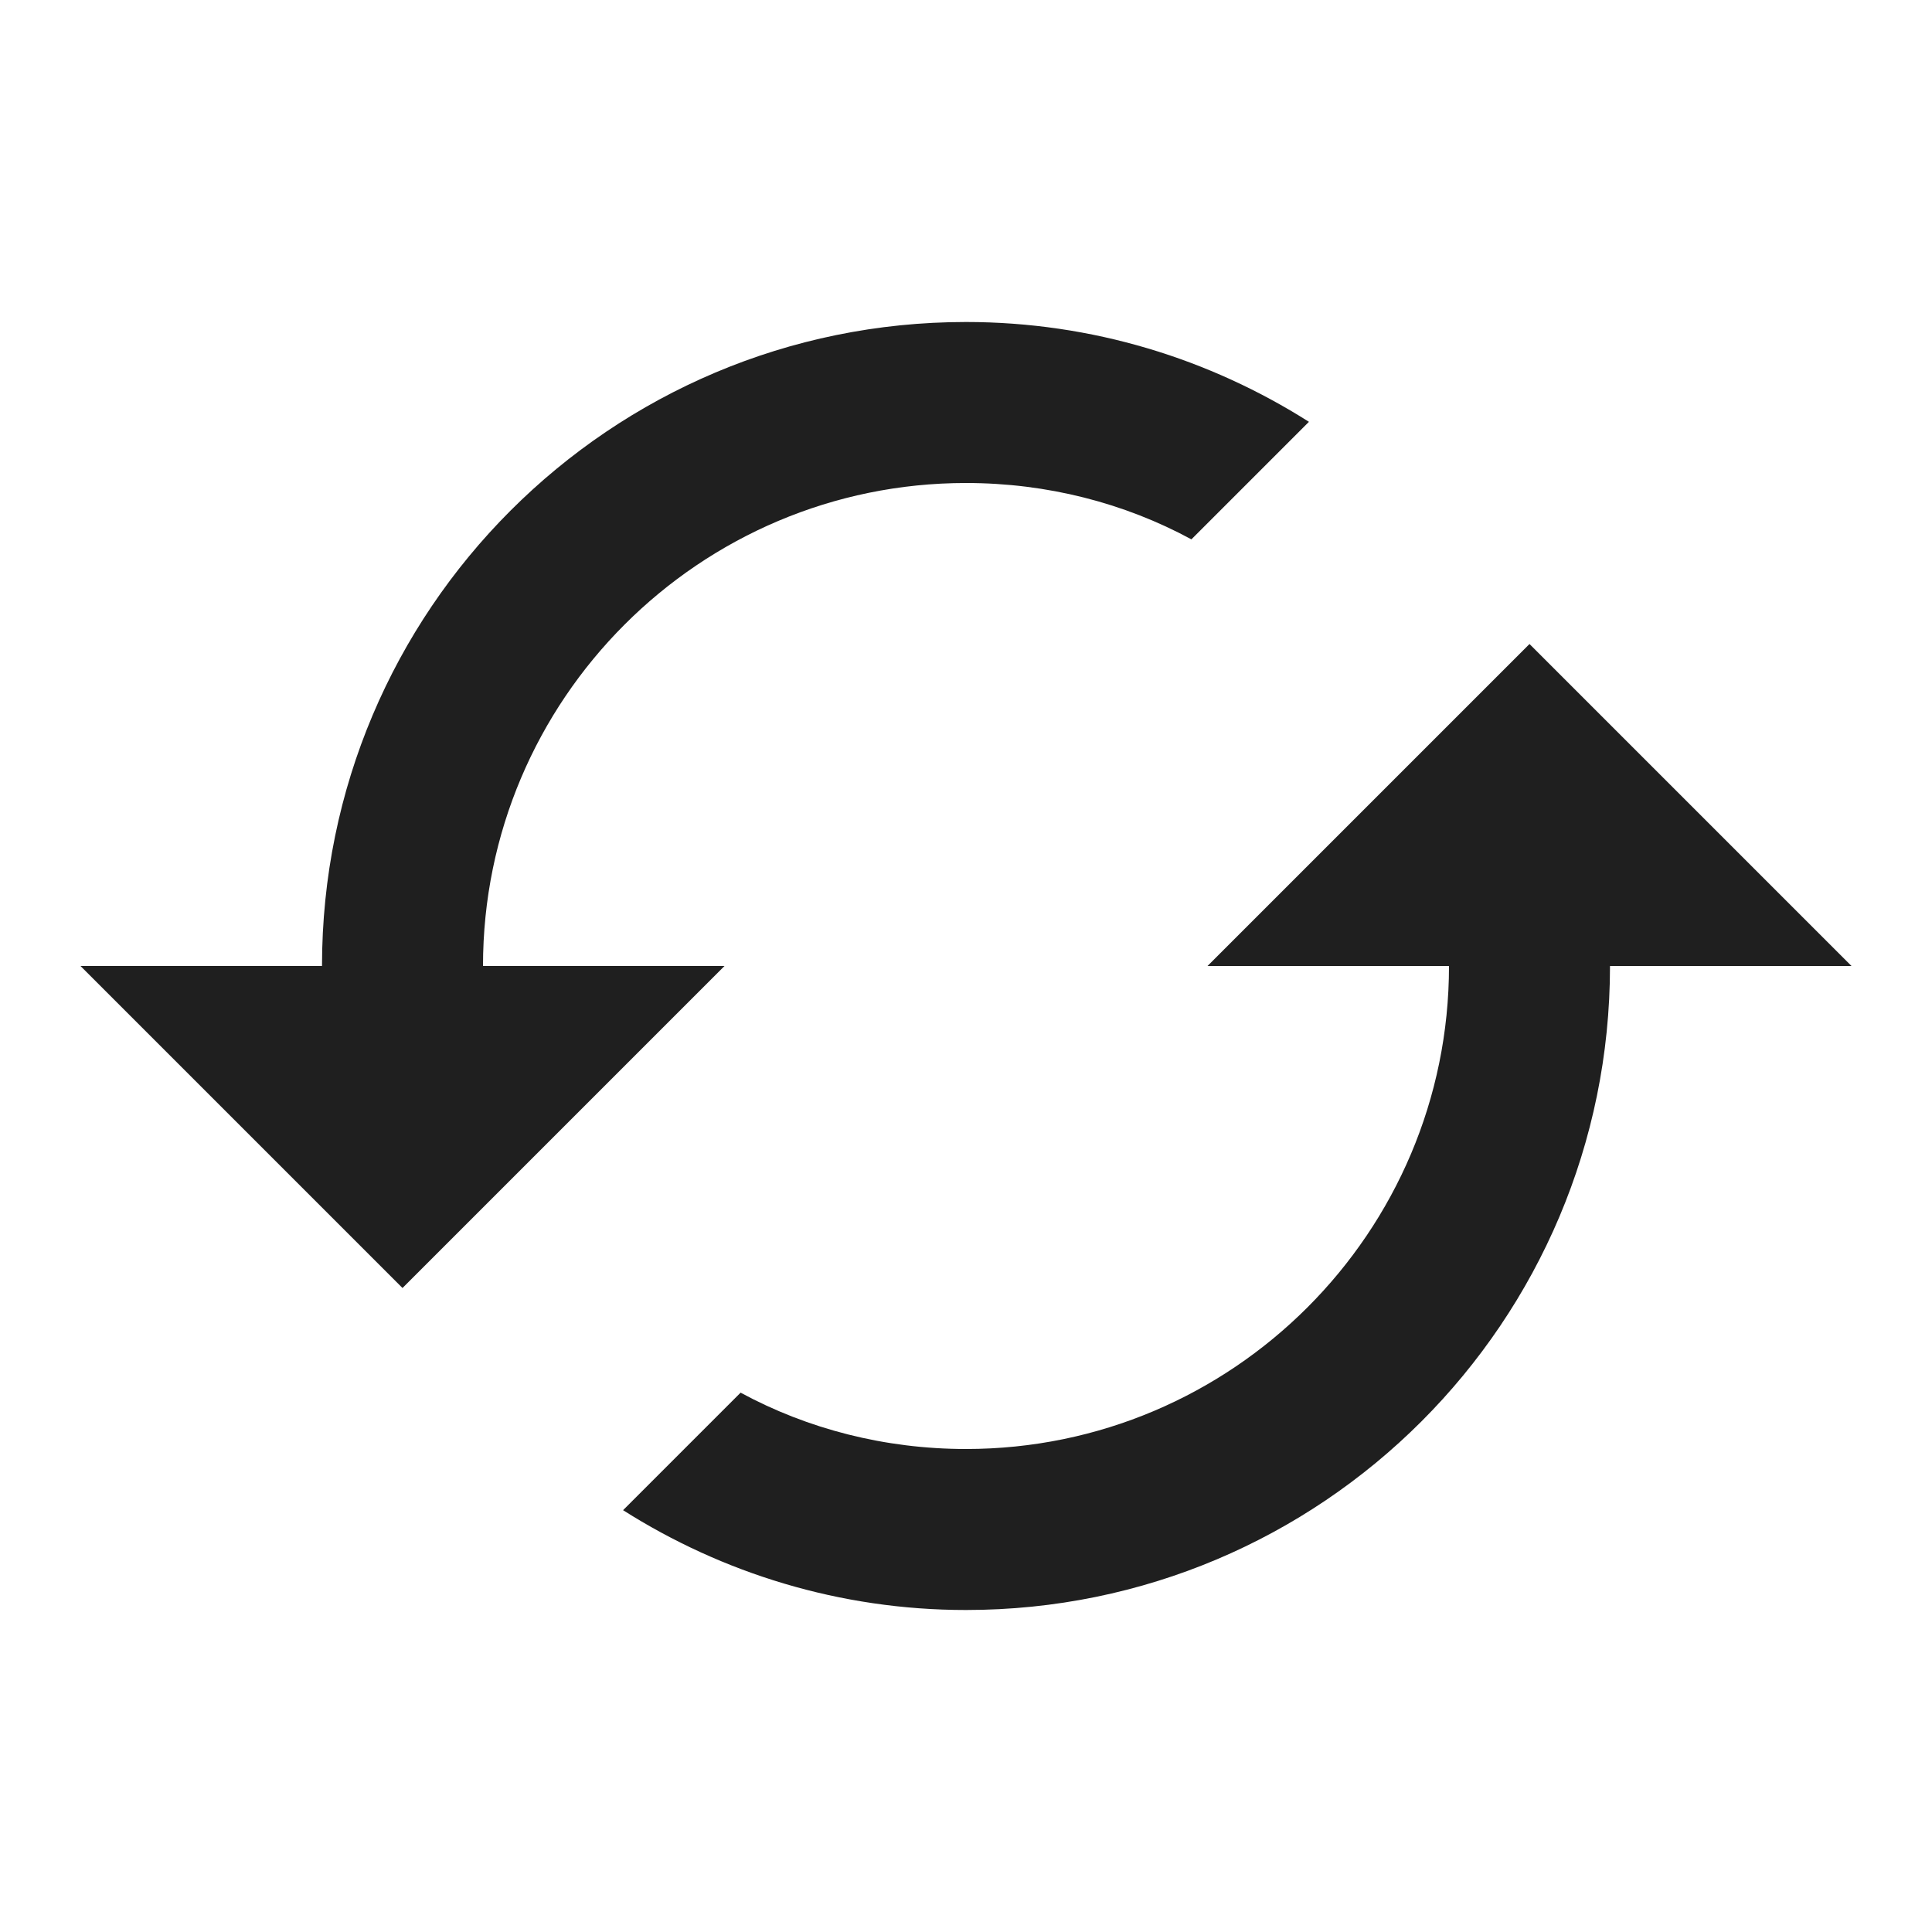 <svg xmlns="http://www.w3.org/2000/svg" height="40px" viewBox="0 0 24 24" width="40px" fill="#1f1f1f"><path d="M0 0h24v24H0V0z" fill="none"/><path d="m19 8-4 4h3c0 3.31-2.69 6-6 6-1.01 0-1.97-.25-2.8-.7l-1.46 1.46C8.97 19.54 10.43 20 12 20c4.42 0 8-3.58 8-8h3l-4-4zM6 12c0-3.31 2.69-6 6-6 1.01 0 1.97.25 2.8.7l1.46-1.46C15.03 4.46 13.57 4 12 4c-4.42 0-8 3.58-8 8H1l4 4 4-4H6z"/></svg>